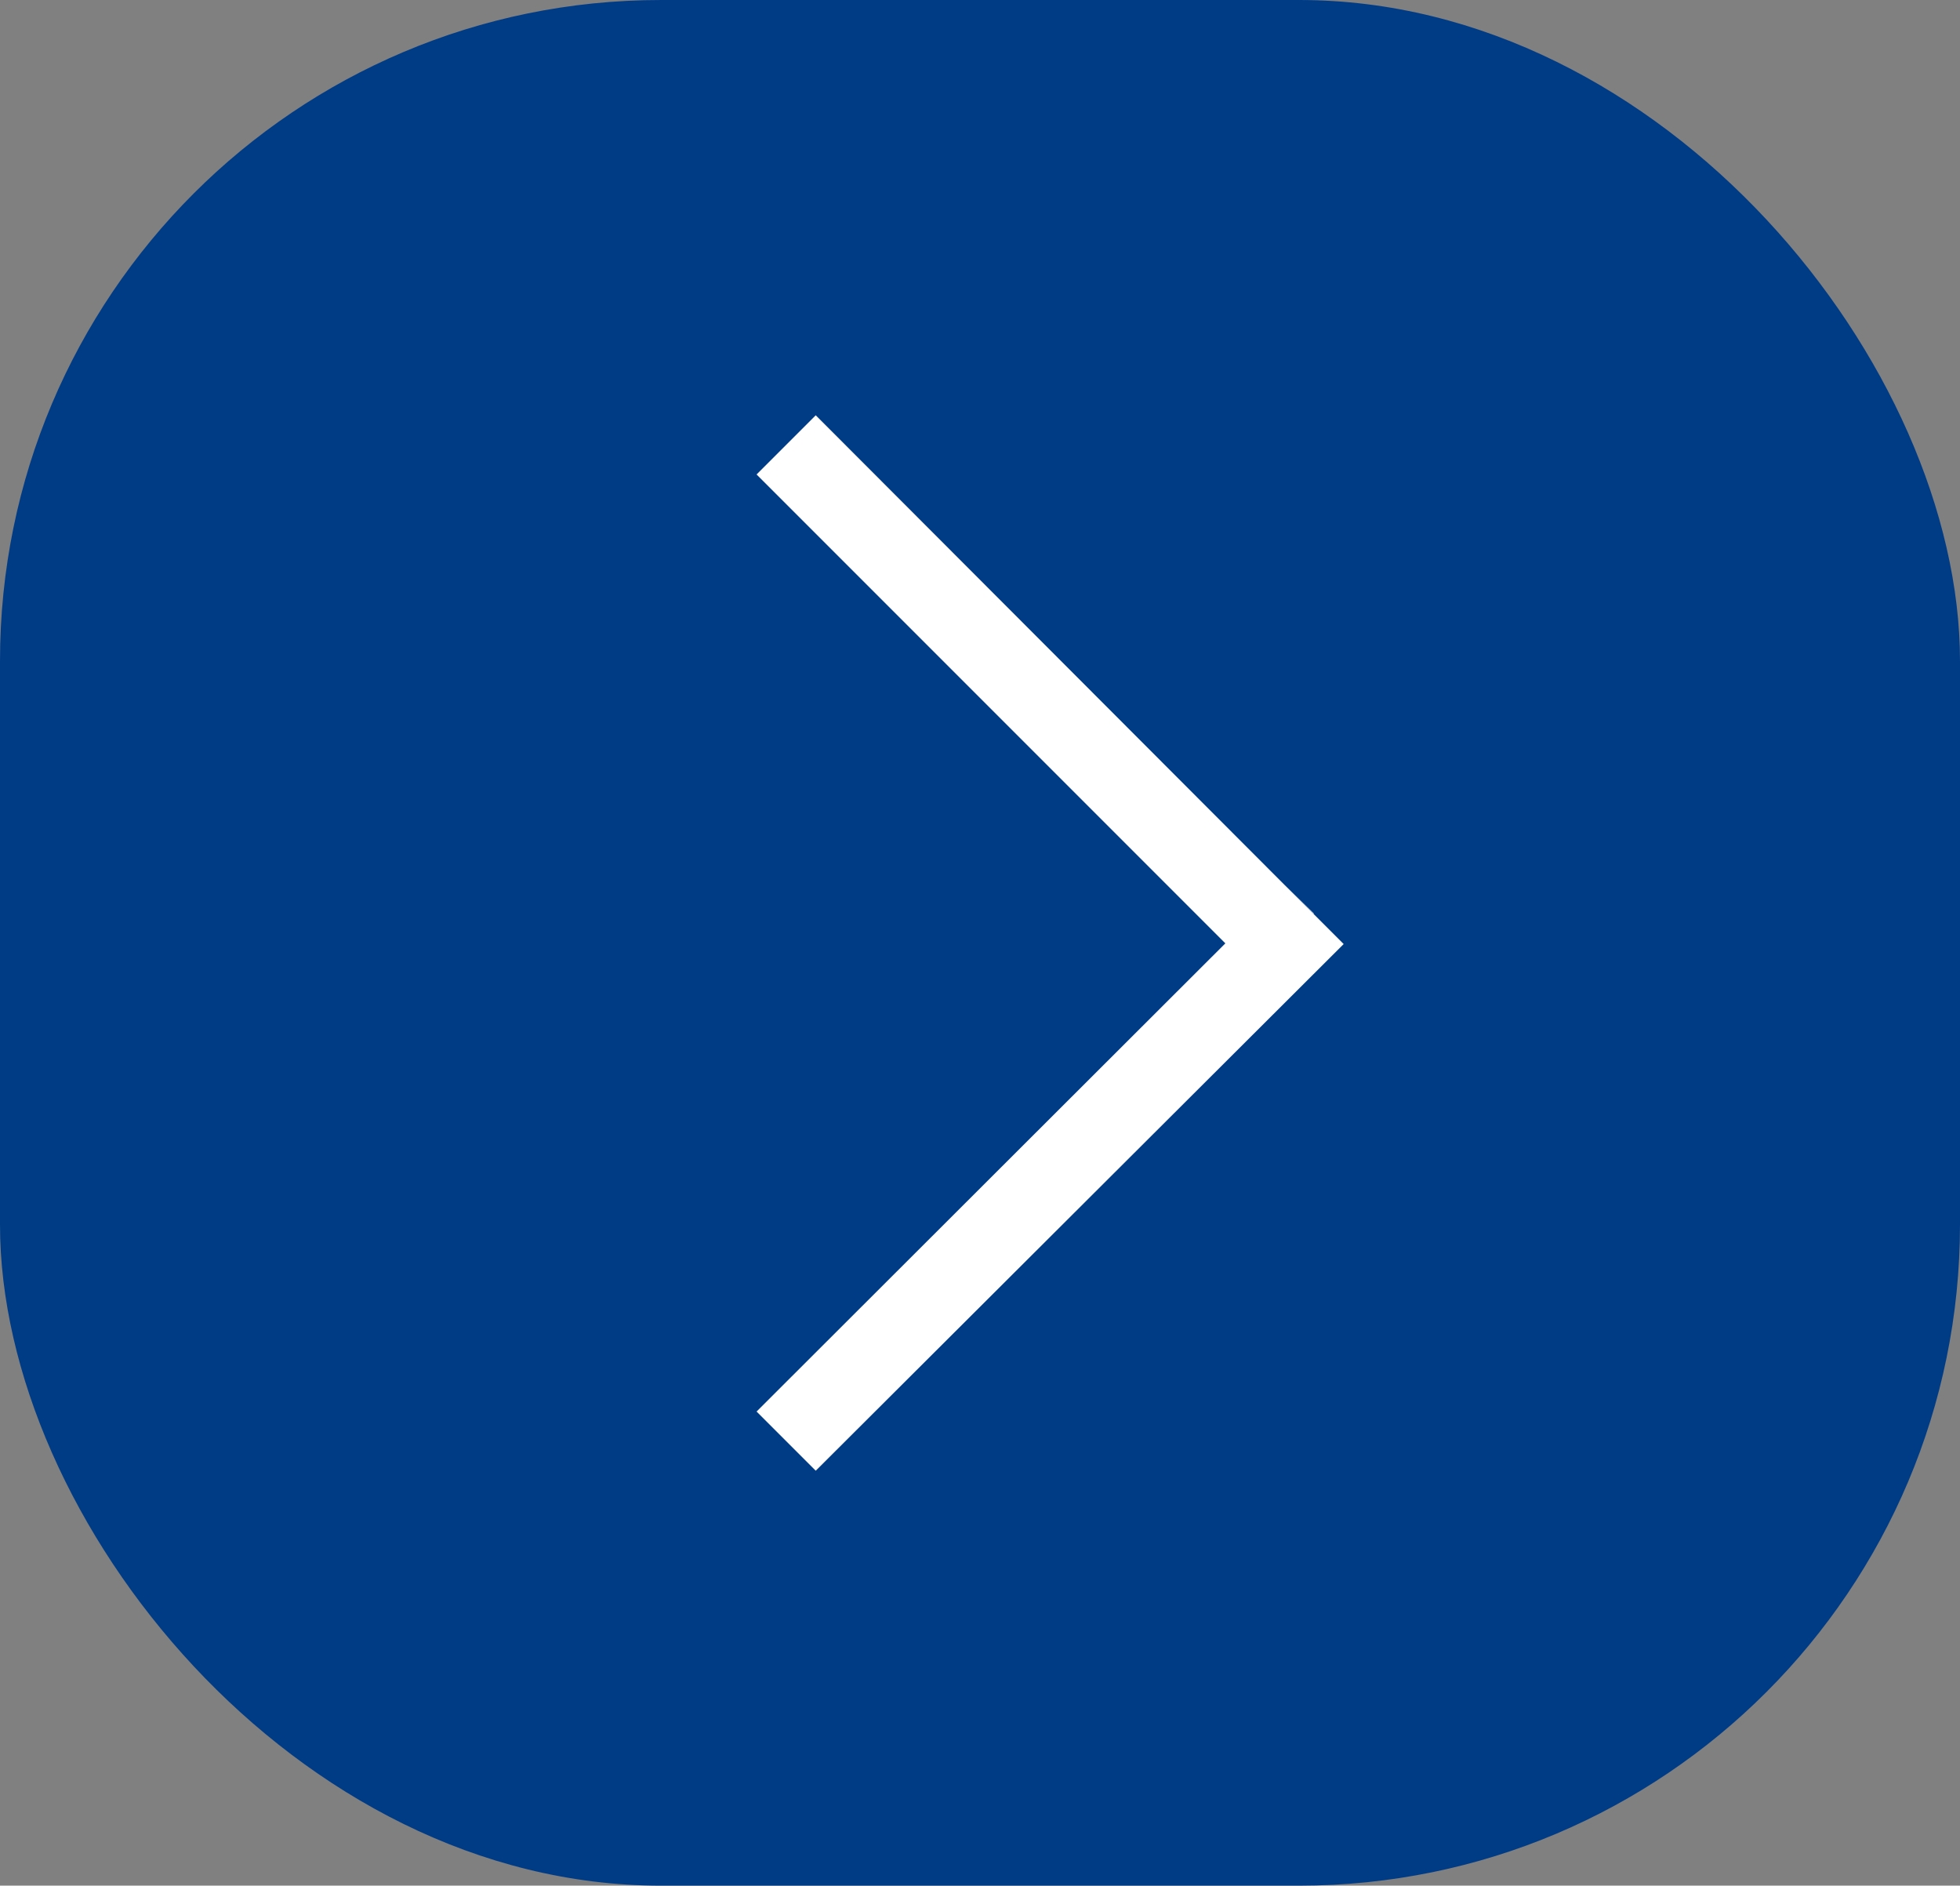 <?xml version="1.0" encoding="UTF-8"?>
<svg id="Layer_2" data-name="Layer 2" xmlns="http://www.w3.org/2000/svg" viewBox="0 0 56.32 54.17">
  <rect x="0" y="0" width="56.32" height="54.17" fill="#808080" stroke="none"/>
  <defs>
    <style>
      .cls-1 {
        fill: #003c86;
      }

      .cls-2 {
        fill: #fff;
      }
    </style>
  </defs>
  <g id="Layer_1-2" data-name="Layer 1">
    <rect class="cls-1" y="0" width="56.32" height="54.17" rx="18.99" ry="18.99"/>
    <g>
      <polygon class="cls-2" points="37.75 26.24 37.75 26.26 36.91 25.42 37.75 26.24"/>
      <polygon class="cls-2" points="38.61 27.12 23.44 42.25 21.74 40.55 35.21 27.1 21.74 13.63 23.44 11.93 36.91 25.42 37.75 26.26 38.61 27.12"/>
    </g>
  </g>
</svg>